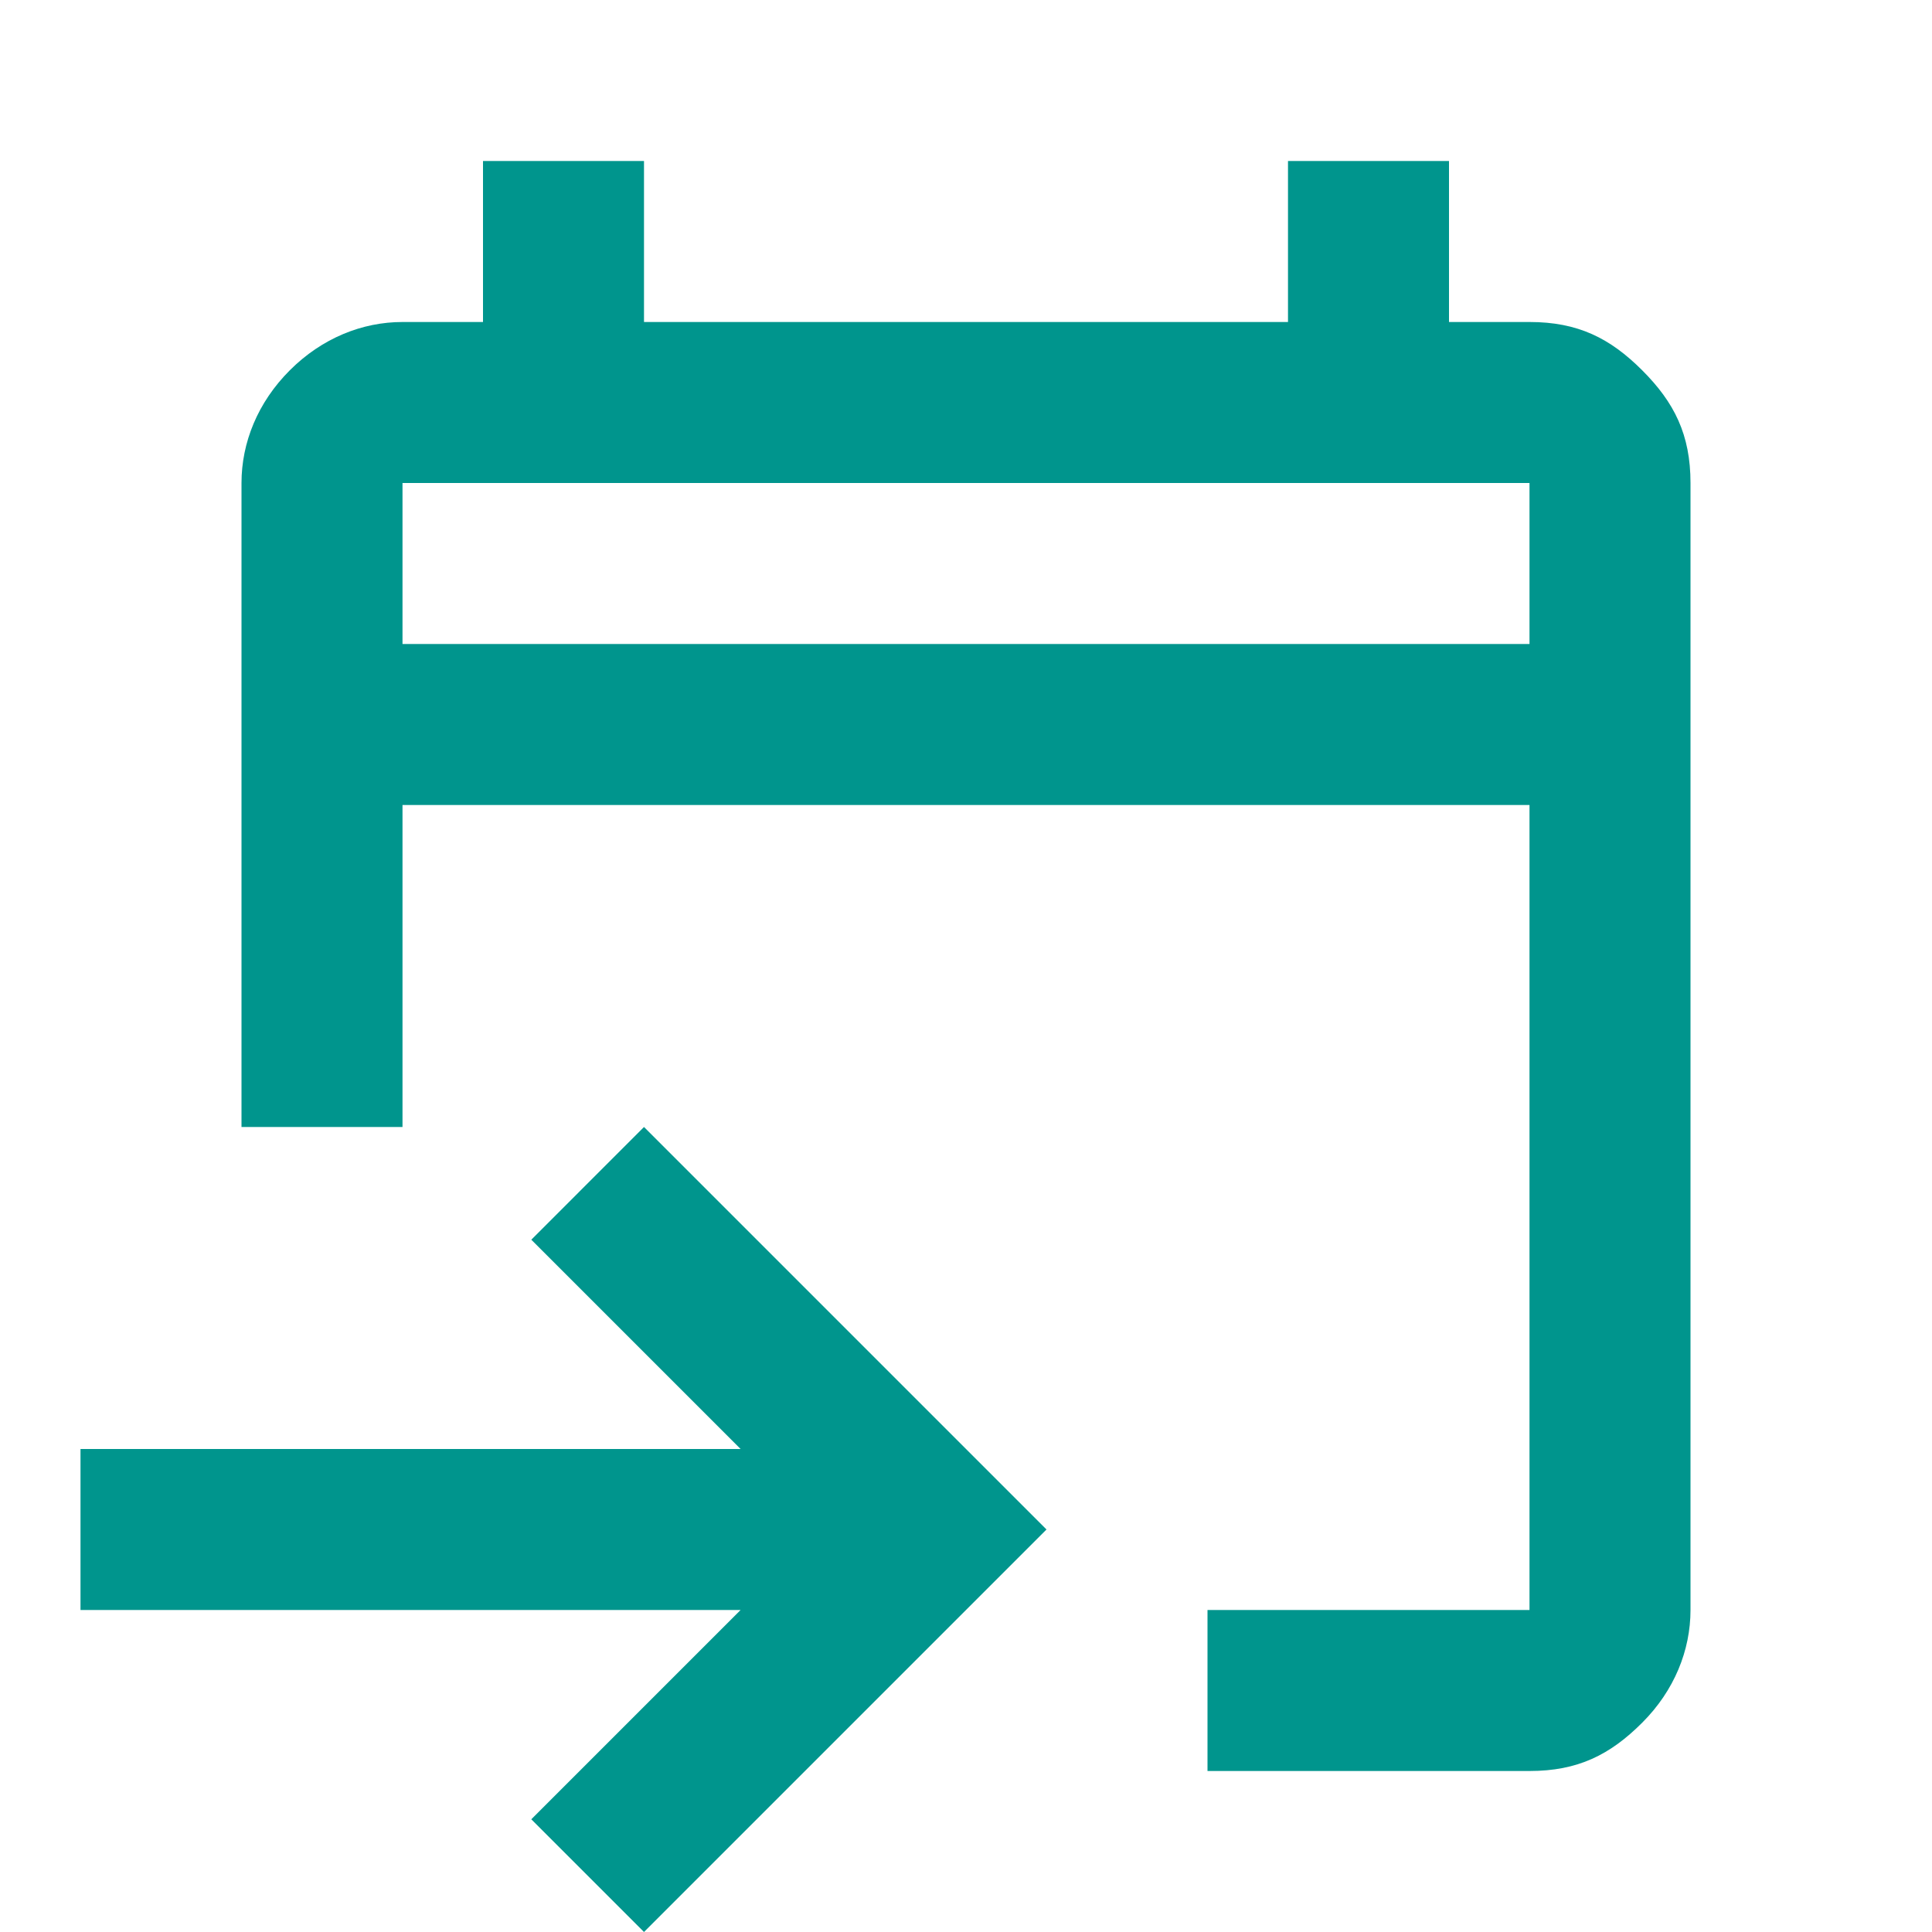 <?xml version="1.0" encoding="utf-8"?>
<!-- Generator: Adobe Illustrator 27.9.0, SVG Export Plug-In . SVG Version: 6.00 Build 0)  -->
<svg version="1.1" id="Layer_1" xmlns="http://www.w3.org/2000/svg" xmlns:xlink="http://www.w3.org/1999/xlink" x="0px" y="0px"
	 viewBox="0 0 24 24" style="enable-background:new 0 0 24 24;" xml:space="preserve">
<style type="text/css">
	.st0{fill:#00958D;}
</style>
<path class="st0" d="M15,22v-2h4V10H5v4H3V6c0-0.5,0.2-1,0.6-1.4C4,4.2,4.5,4,5,4h1V2h2v2h8V2h2v2h1c0.6,0,1,0.2,1.4,0.6
	C20.8,5,21,5.4,21,6v14c0,0.5-0.2,1-0.6,1.4S19.6,22,19,22H15z M8,24l-1.4-1.4L9.2,20H1v-2h8.2l-2.6-2.6L8,14l5,5L8,24z M5,8h14V6H5
	V8z M5,8V6V8z"/>
</svg>
